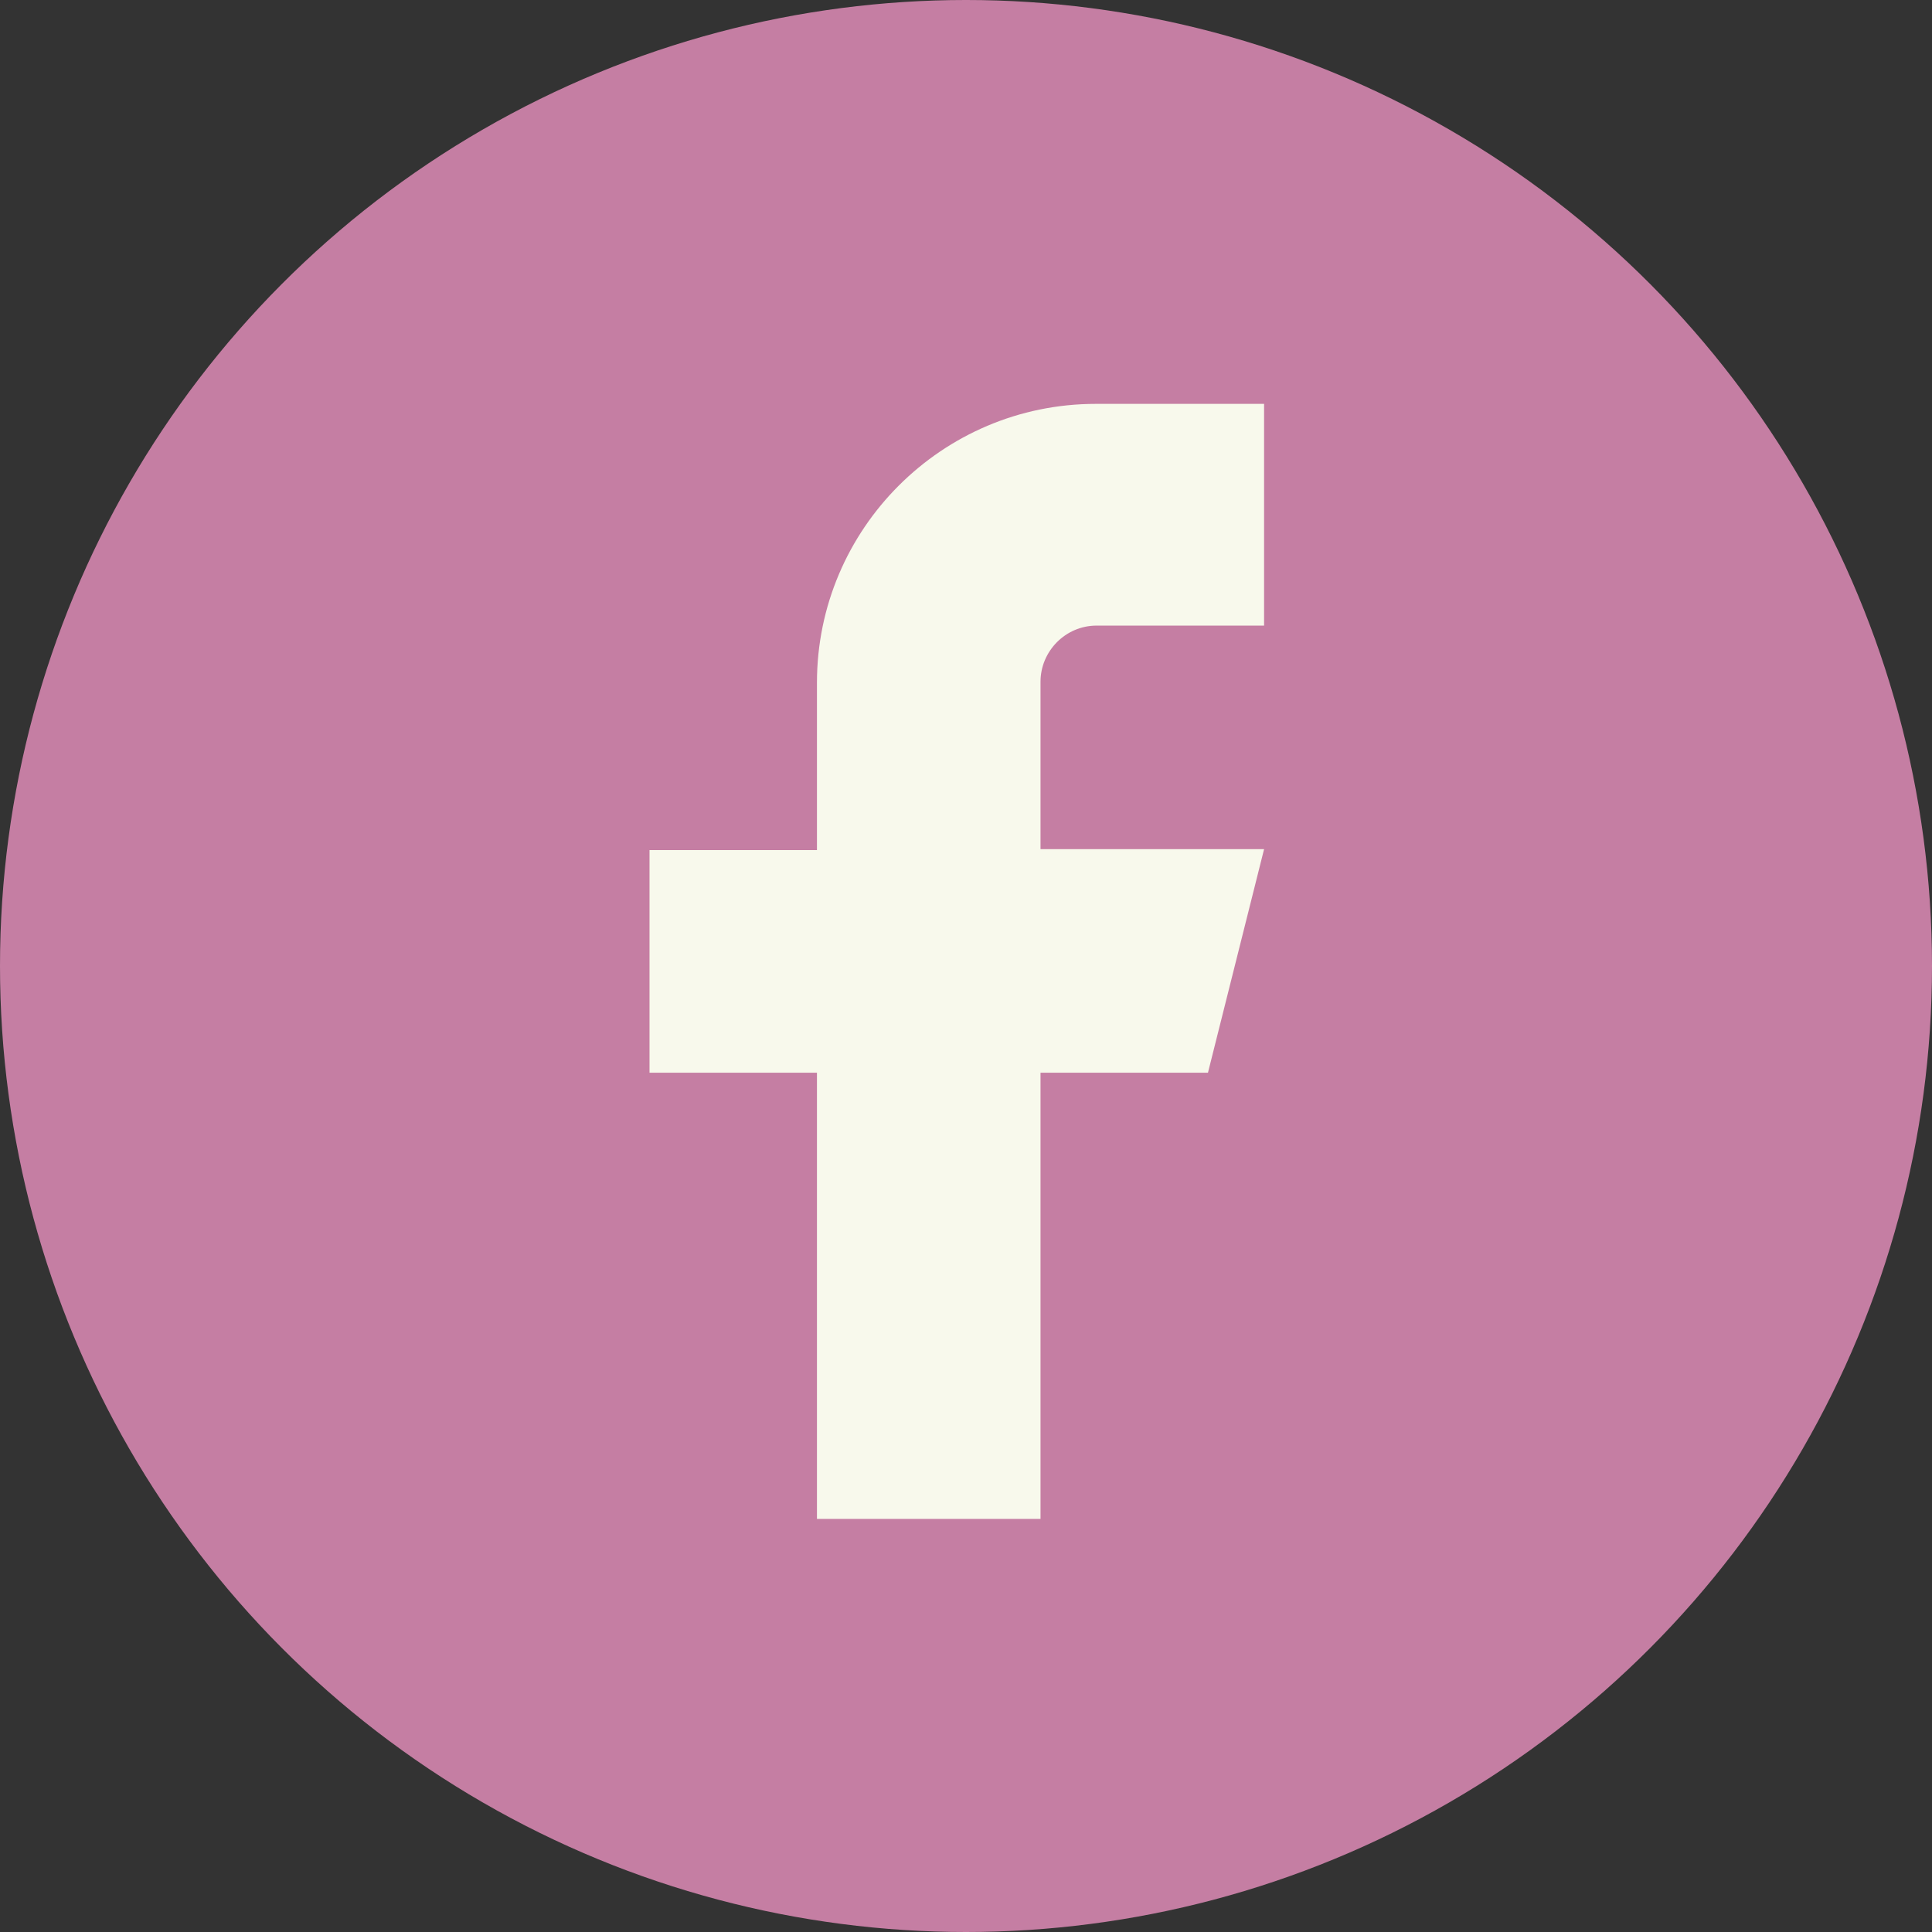 <?xml version="1.0" encoding="UTF-8"?>
<svg id="Camada_1" data-name="Camada 1" xmlns="http://www.w3.org/2000/svg" viewBox="0 0 21 21">
  <rect x="0" y="0" width="21" height="21" fill="#333333" stroke="none"/>
  <defs>
    <style>
      .cls-1 {
        fill: #c57ea3;
      }

      .cls-1, .cls-2 {
        stroke-width: 0px;
      }

      .cls-2 {
        fill: #f8f9ec;
      }
    </style>
  </defs>
  <g id="Grupo_179573" data-name="Grupo 179573">
    <circle id="Elipse_143" data-name="Elipse 143" class="cls-1" cx="10.5" cy="10.5" r="10.5"/>
    <path id="Icon_feather-facebook" data-name="Icon feather-facebook" class="cls-2" d="m13.73,4.39h-1.82c-1.67,0-3.03,1.36-3.03,3.03h0v1.82h-1.82v2.42h1.82v4.85h2.43v-4.85h1.82l.61-2.43h-2.43v-1.82c0-.33.27-.61.61-.61h1.82v-2.43.02Z"/>
  </g>
</svg>